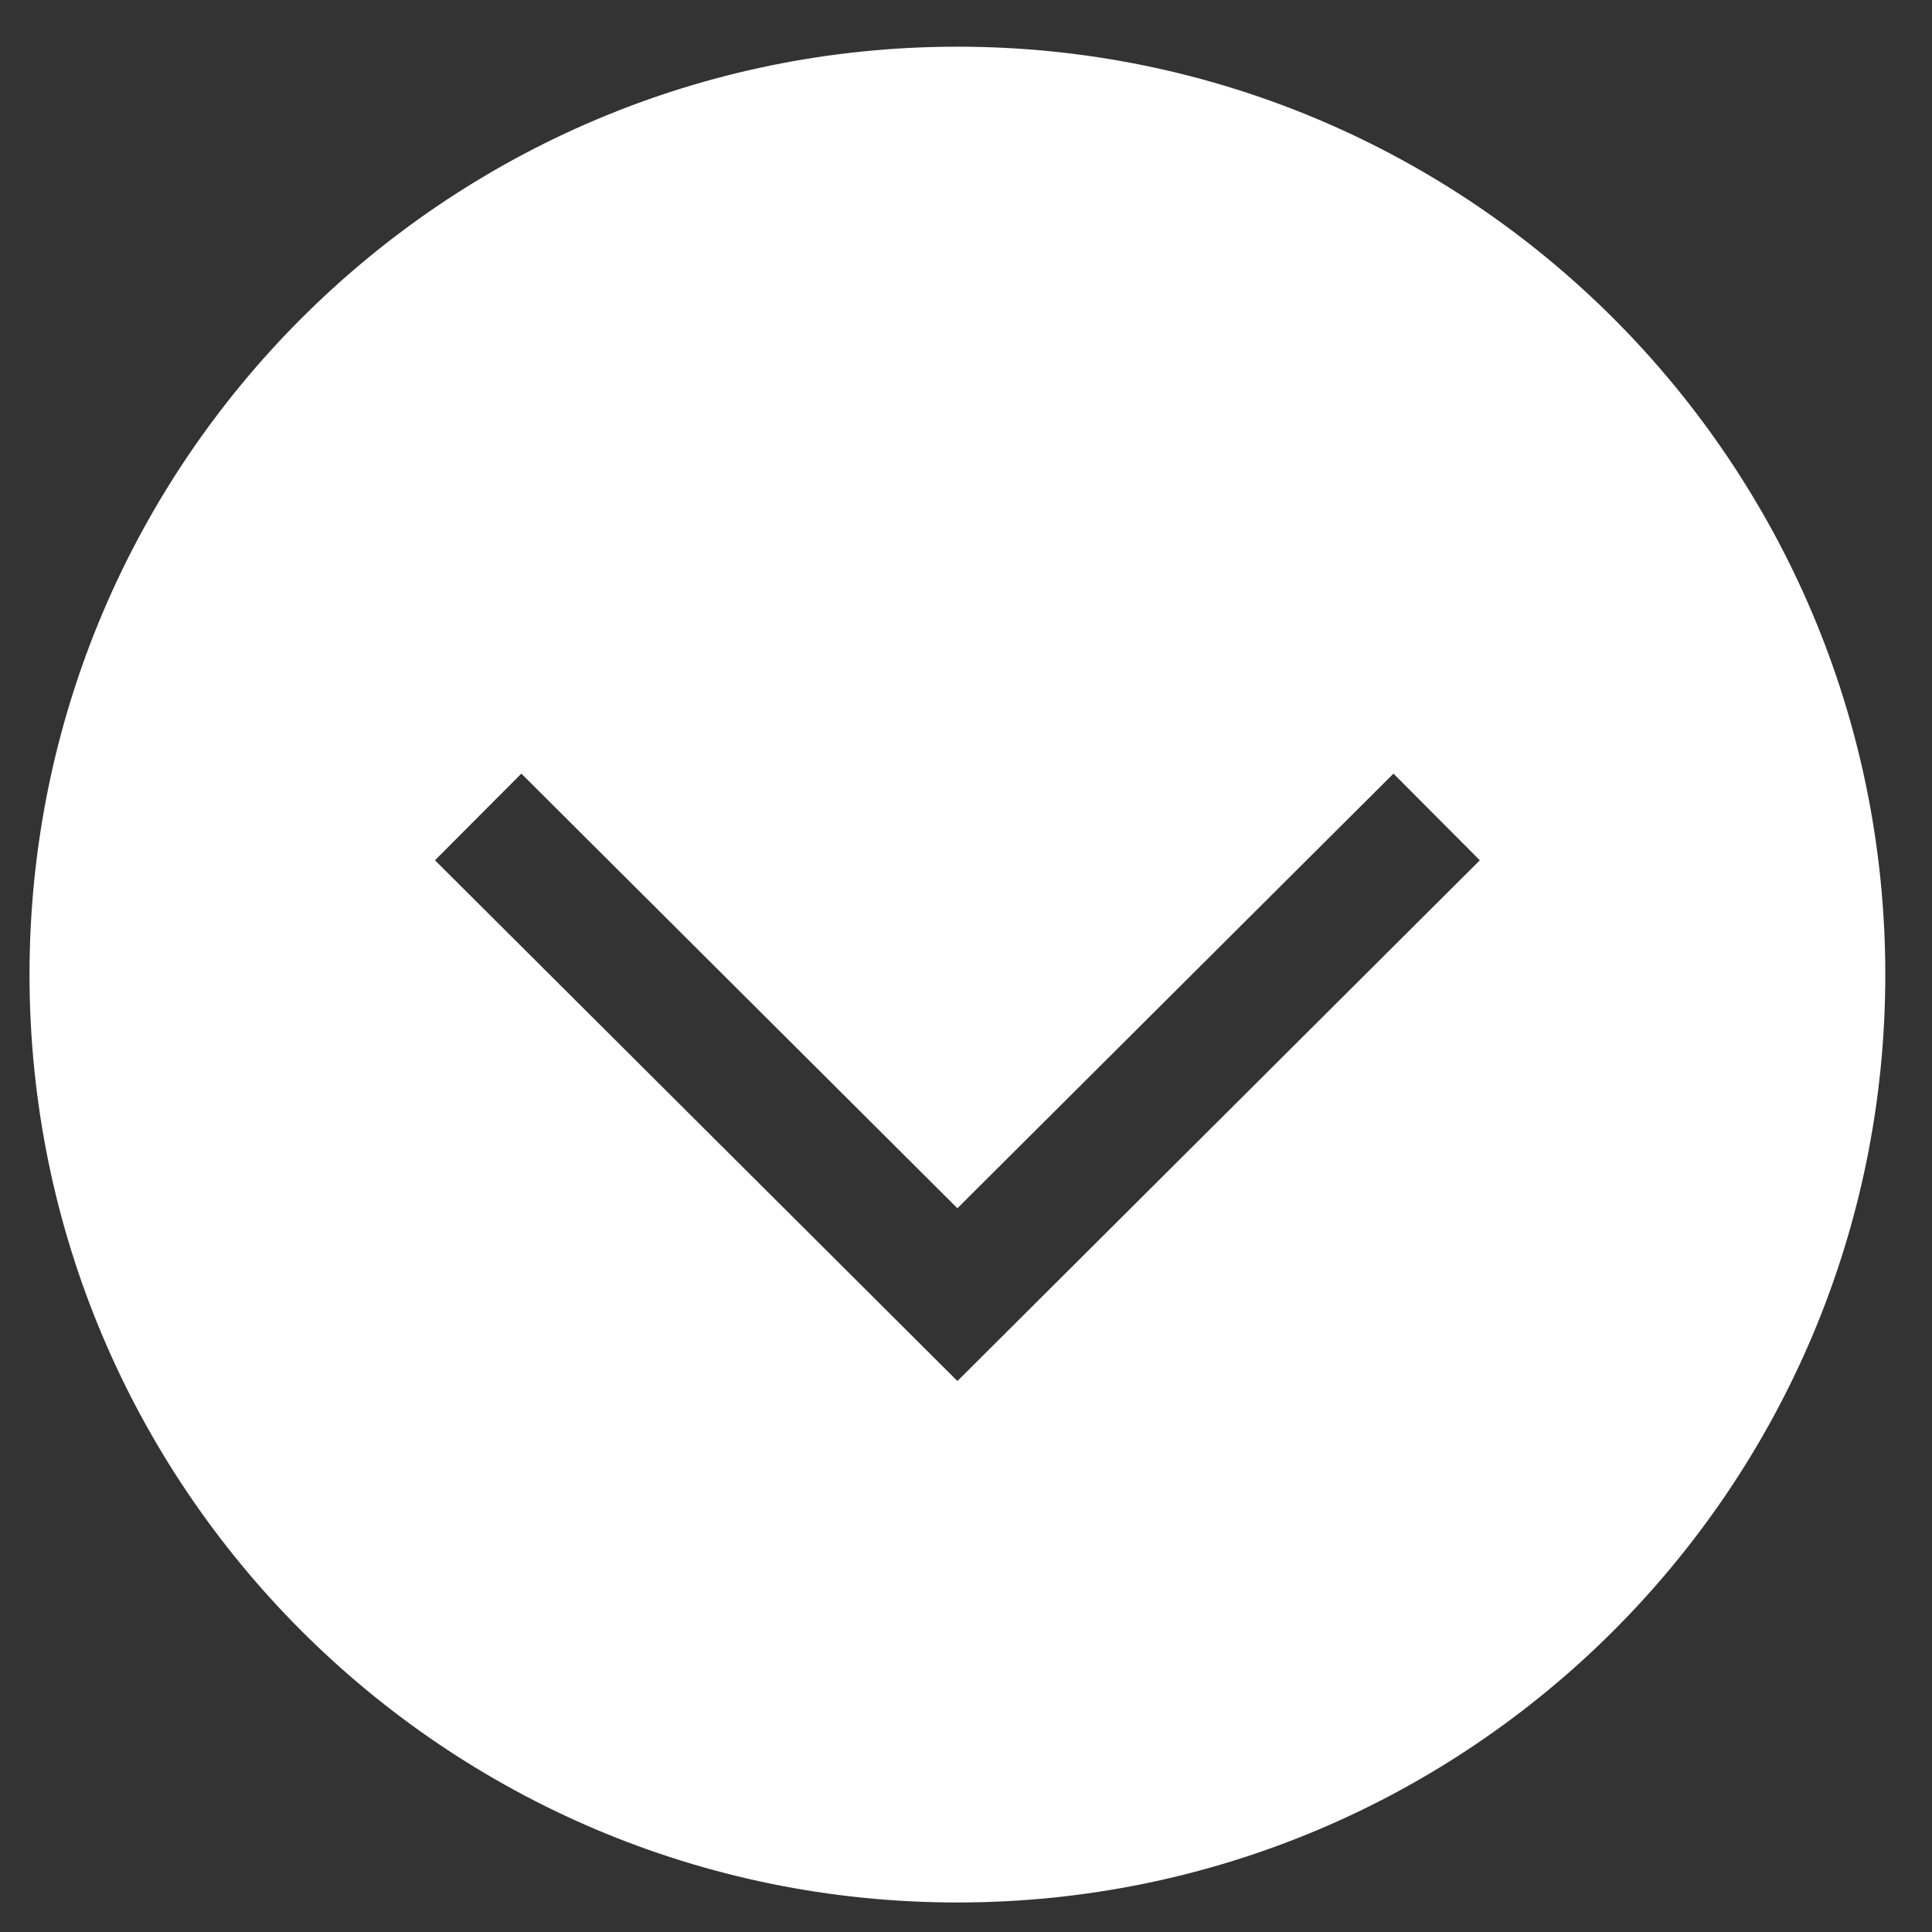 <?xml version="1.0" encoding="UTF-8" standalone="no" ?>
<!DOCTYPE svg PUBLIC "-//W3C//DTD SVG 1.1//EN" "http://www.w3.org/Graphics/SVG/1.1/DTD/svg11.dtd">
<svg xmlns="http://www.w3.org/2000/svg" xmlns:xlink="http://www.w3.org/1999/xlink" version="1.1" width="90" height="90" viewBox="0 0 90 90" xml:space="preserve">
<rect x="0" y="0" width="90" height="90" fill="#333333" stroke="none"/>
<desc>Created with Fabric.js 5.2.4</desc>
<defs>
</defs>
<rect x="0" y="0" width="100%" height="100%" fill="transparent"></rect>
<g transform="matrix(1 0 0 1 45 45)" id="634693bb-8f59-42be-b5bb-682b0087b191"  >
<rect style="stroke: none; stroke-width: 1; stroke-dasharray: none; stroke-linecap: butt; stroke-dashoffset: 0; stroke-linejoin: miter; stroke-miterlimit: 4; fill: rgb(255,255,255); fill-rule: nonzero; opacity: 1; visibility: hidden;" vector-effect="non-scaling-stroke"  x="-45" y="-45" rx="0" ry="0" width="90" height="90" />
</g>
<g transform="matrix(Infinity NaN NaN Infinity 0 0)" id="7db7f3df-d570-4523-bf8b-86ec553a3da7"  >
</g>
<g transform="matrix(0.19 0 0 0.19 44.6 45.4)" id="6fb64f35-6782-4b67-89e9-7e5cad5b806f"  >
<path style="stroke: rgb(0,0,0); stroke-width: 0; stroke-dasharray: none; stroke-linecap: butt; stroke-dashoffset: 0; stroke-linejoin: miter; stroke-miterlimit: 4; fill: rgb(255,255,255); fill-rule: nonzero; opacity: 1;" vector-effect="non-scaling-stroke"  transform=" translate(-227.5, -227.5)" d="M 227.5 0 C 101.855 0 0 101.855 0 227.5 C 0 353.145 101.855 455 227.5 455 C 353.145 455 455 353.145 455 227.5 C 455 101.855 353.145 0 227.5 0 z M 227.5 327.148 L 99.411 199.476 L 120.589 178.228 L 227.5 284.791 L 334.411 178.228 L 355.589 199.476 L 227.5 327.148 z" stroke-linecap="round" />
</g>
</svg>